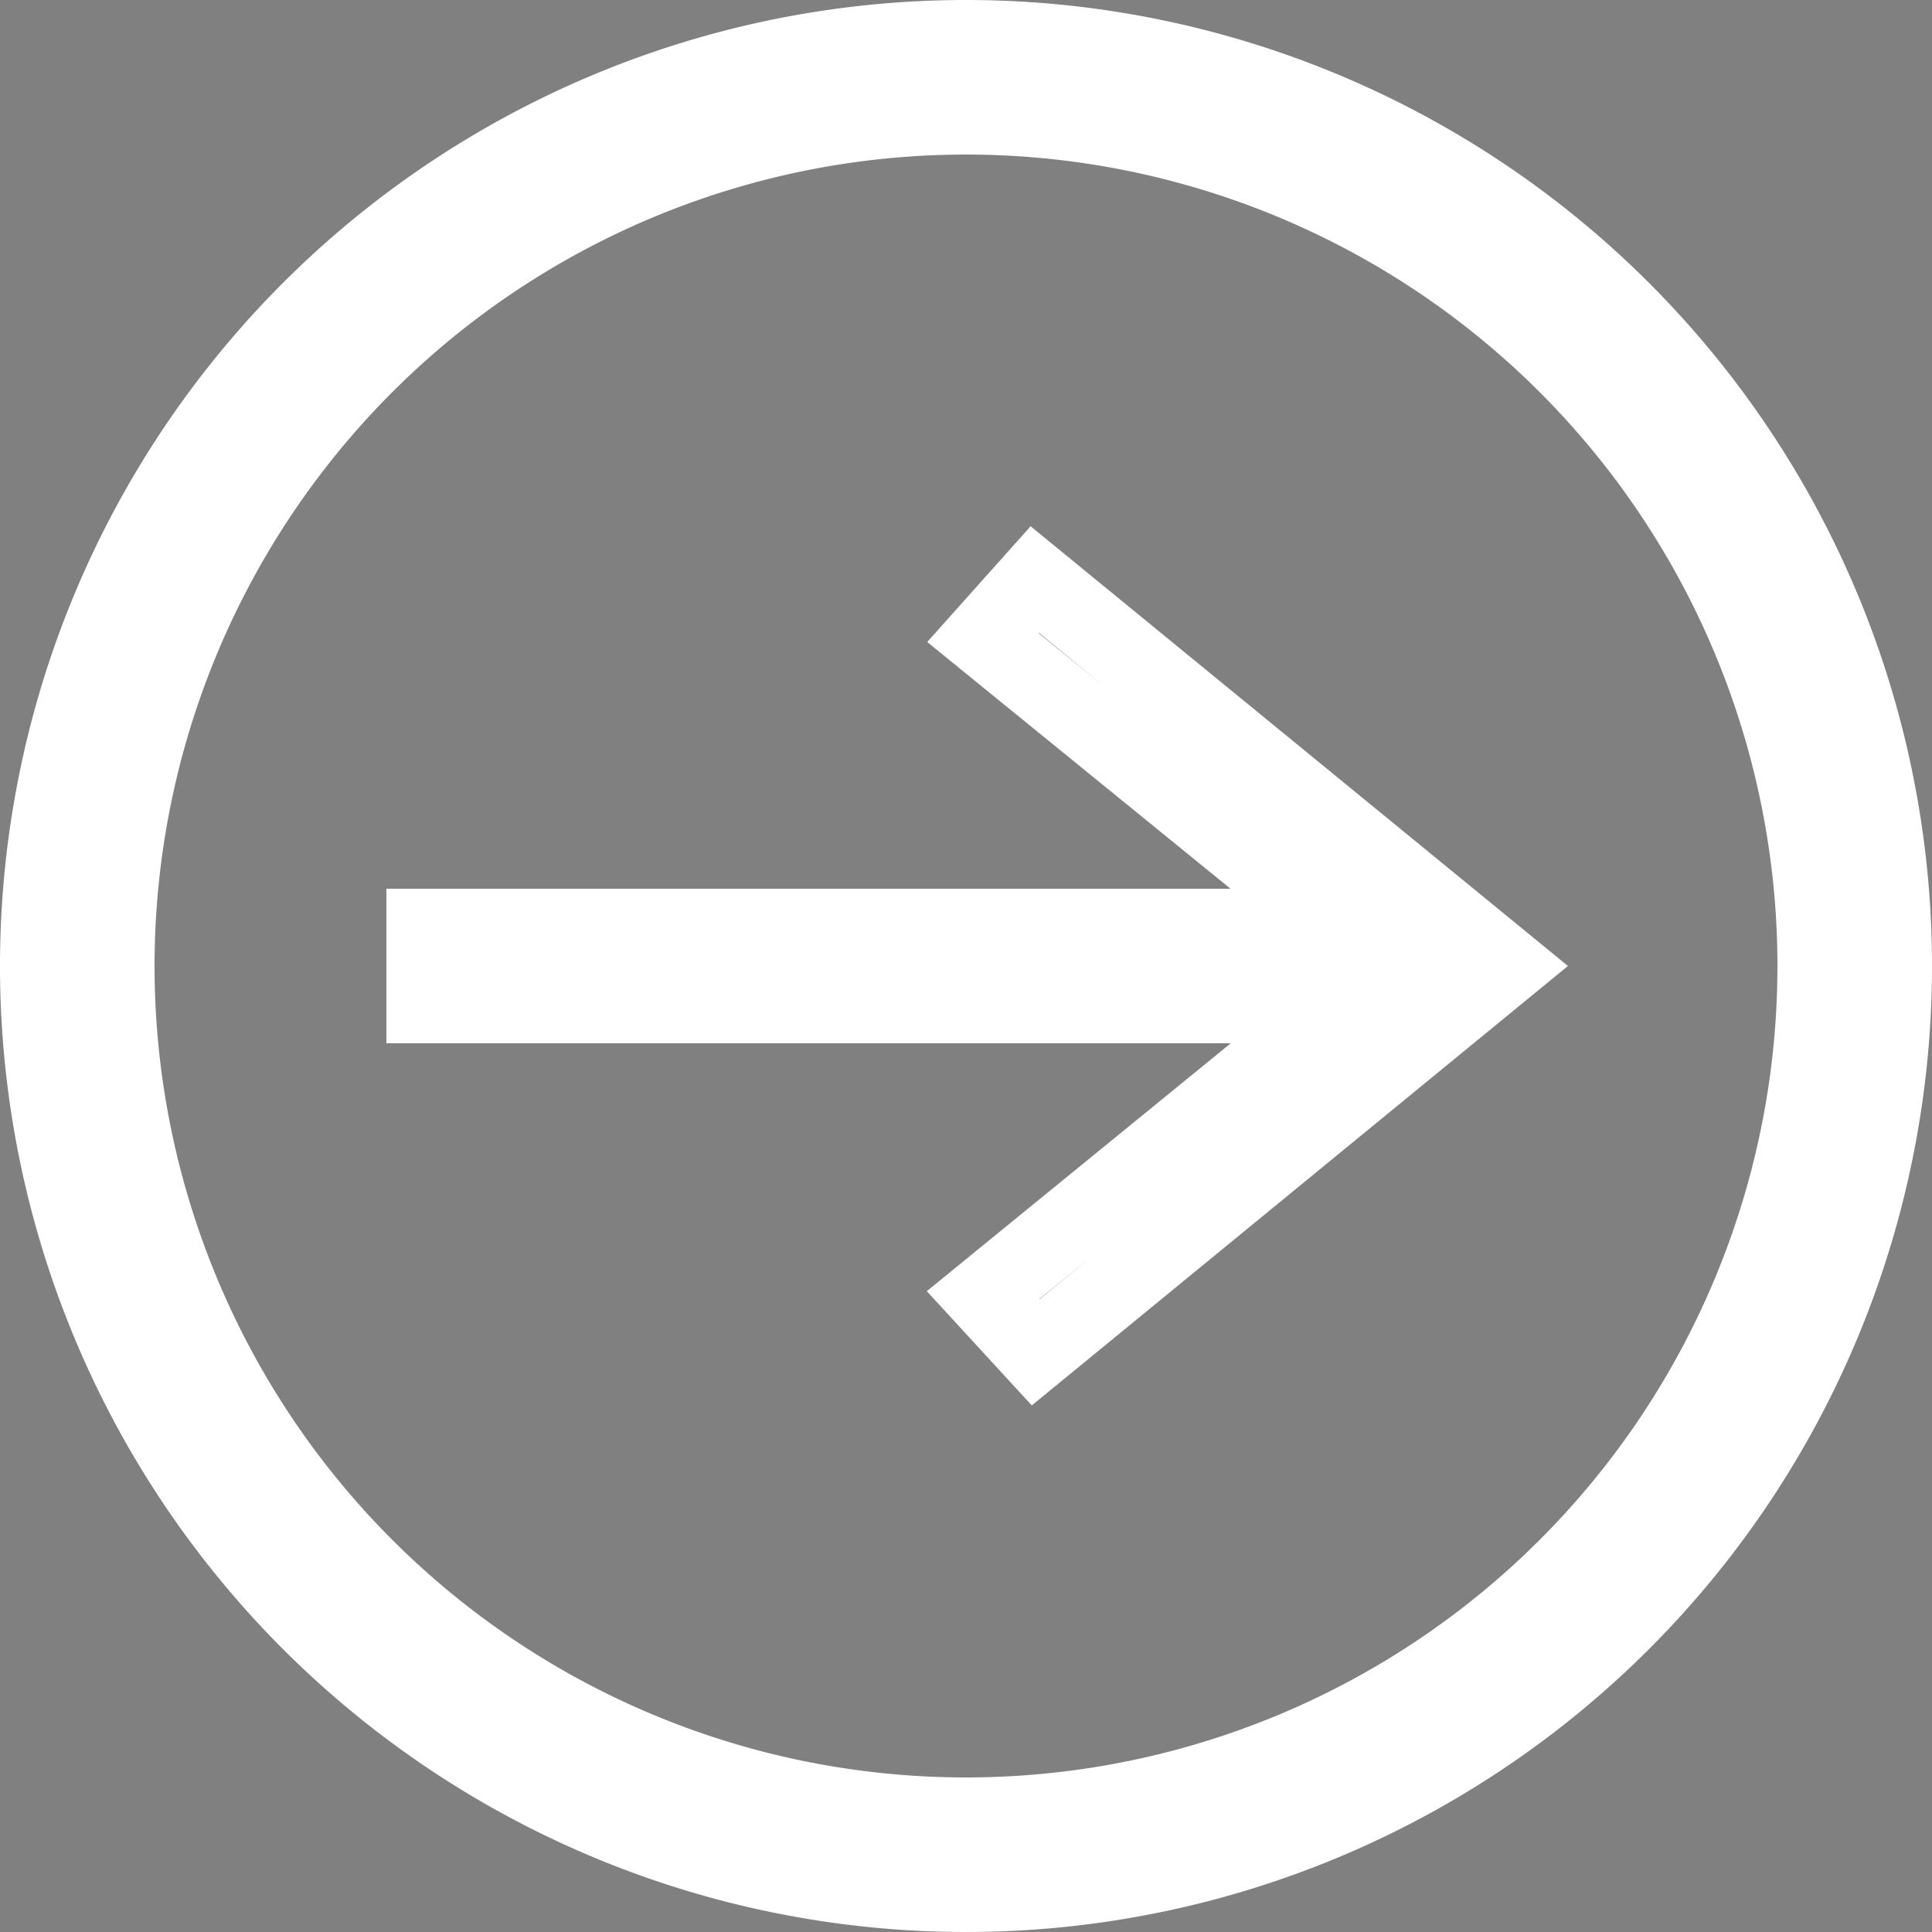 <svg data-name="Layer 1" xmlns="http://www.w3.org/2000/svg" width="25" height="25"><rect width="100%" height="100%" fill="#808080" stroke="none"/><path d="M12.5.5a12 12 0 1012 12 12 12 0 00-12-12zm0 1a11 11 0 1011 11 11 11 0 00-11-11zM17.33 13l-4.61 3.76.68.74 6.1-5-6.11-5-.67.75L17.33 12H5.5v1z" stroke="#fff" fill-rule="evenodd"/></svg>